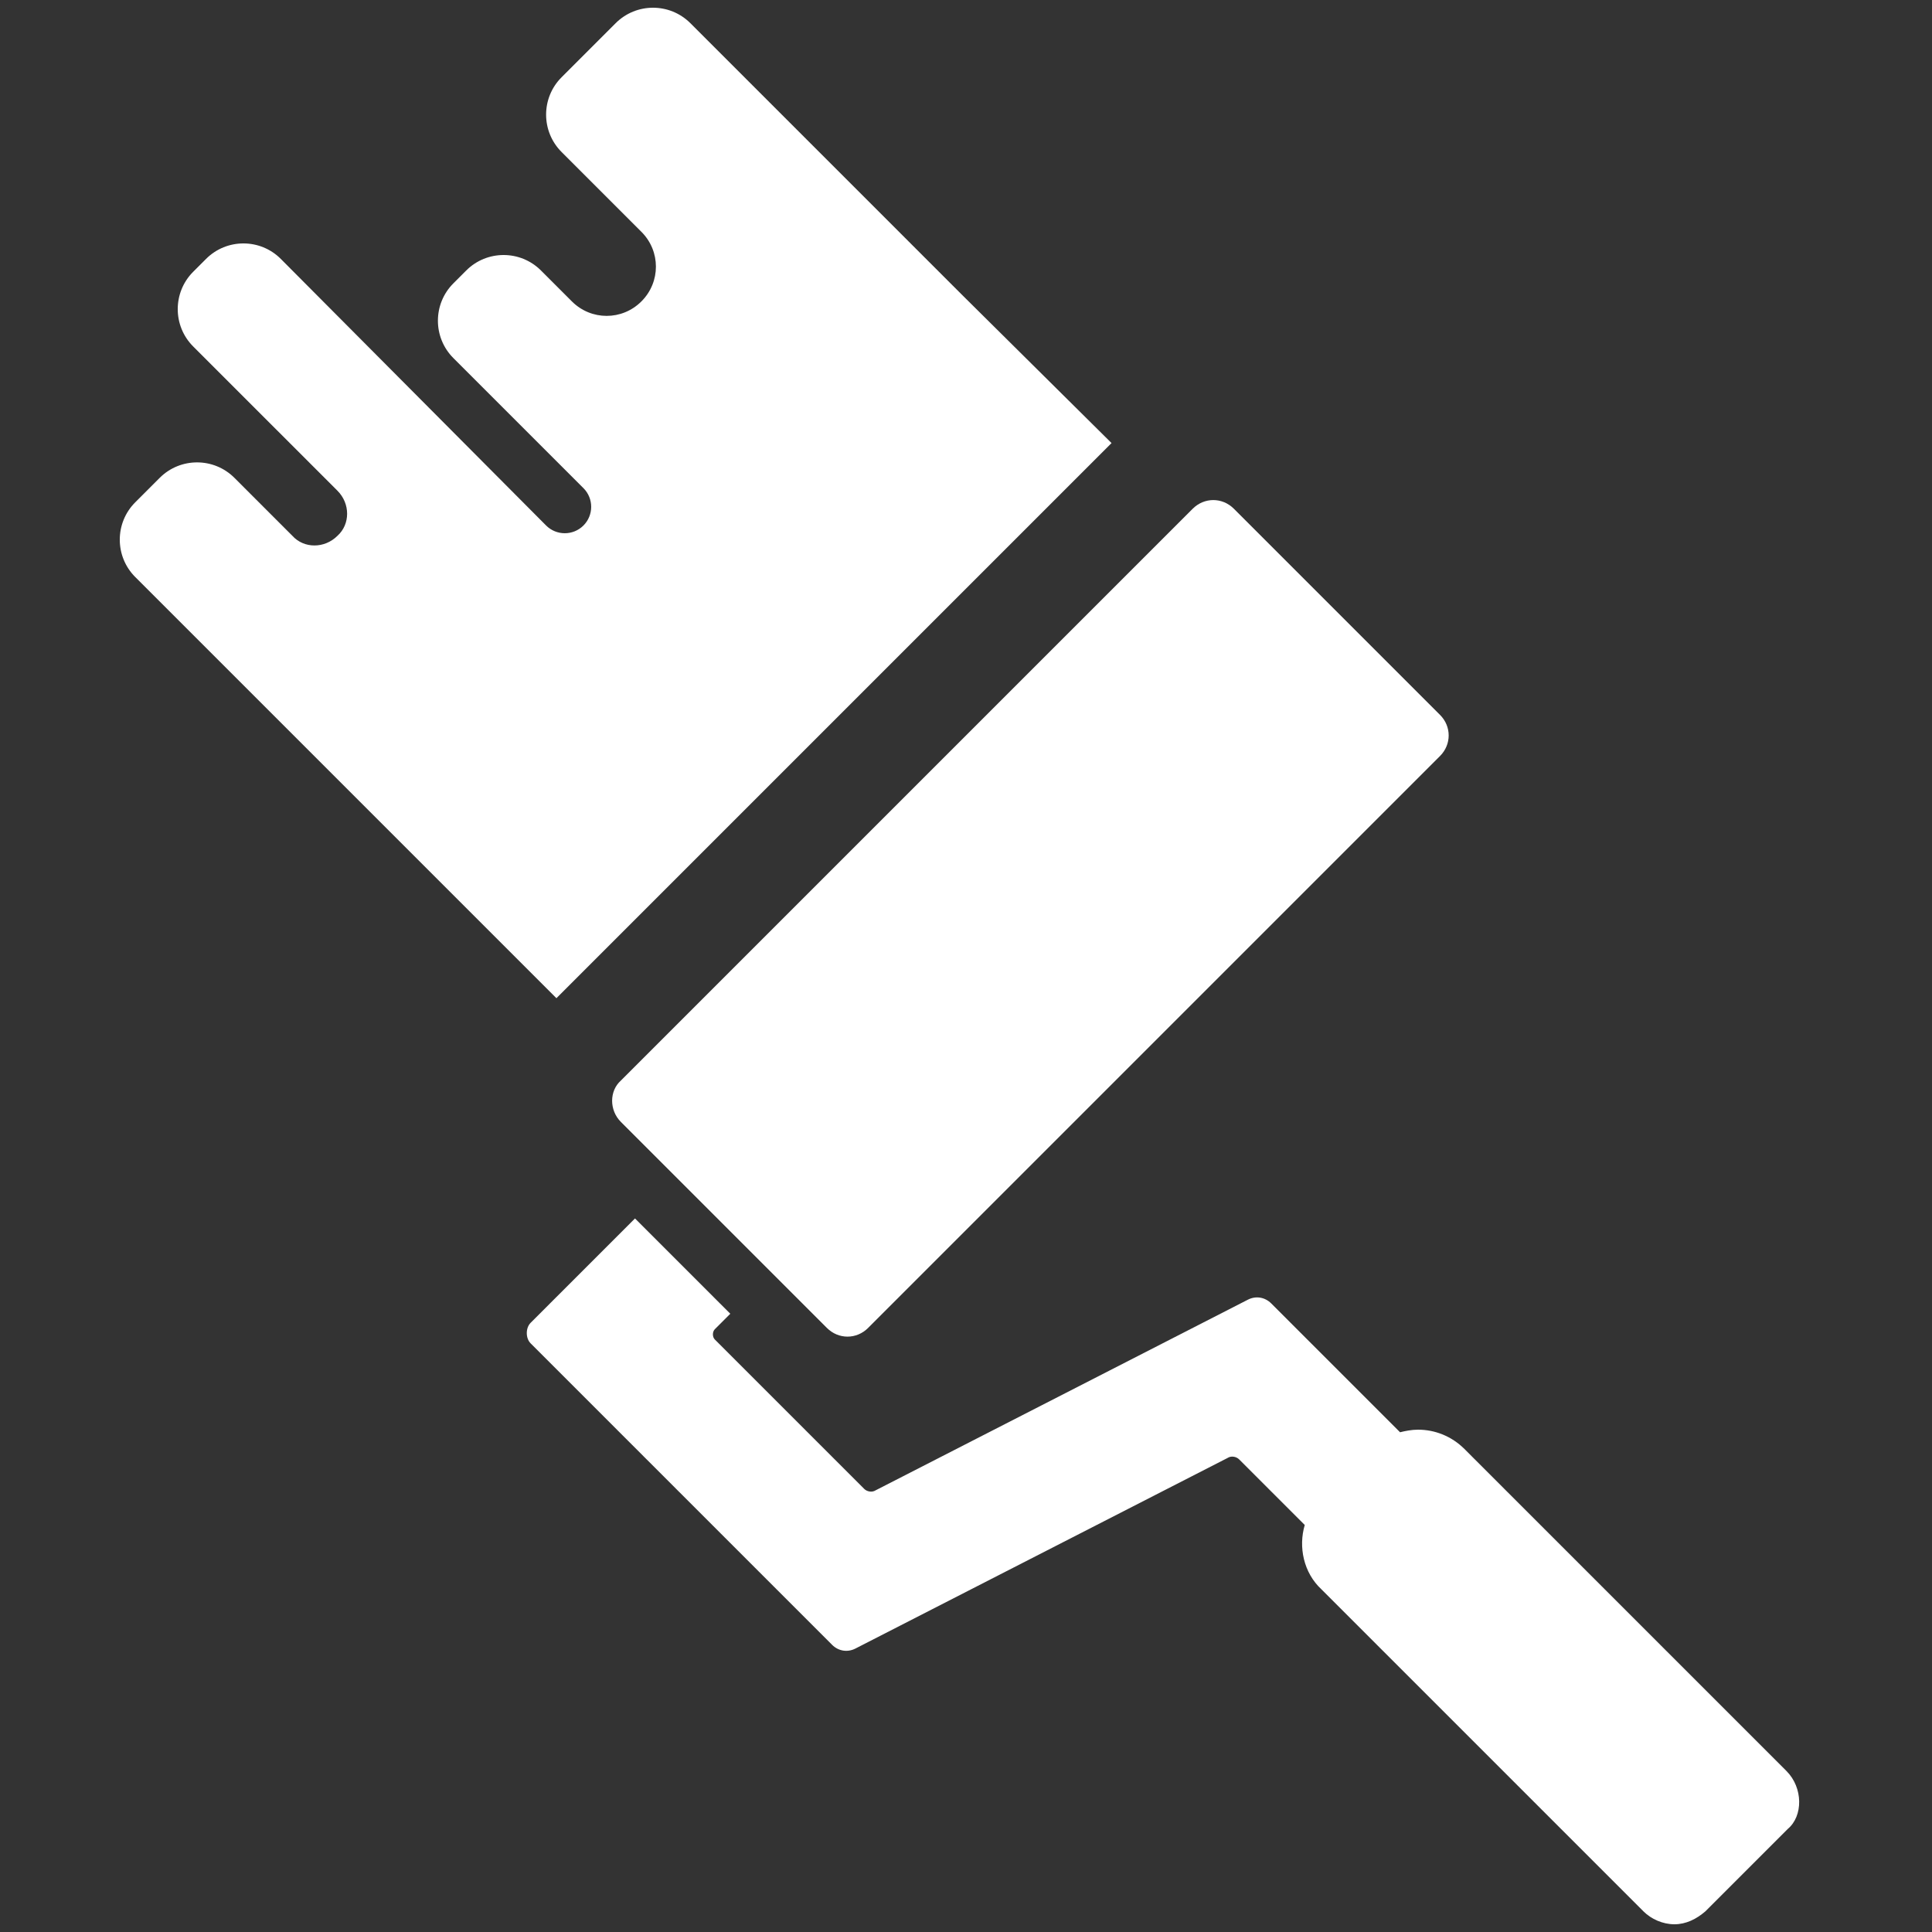 <?xml version="1.0" encoding="utf-8"?>
<!-- Generator: Adobe Illustrator 26.5.0, SVG Export Plug-In . SVG Version: 6.00 Build 0)  -->
<svg version="1.1" id="Layer_1" xmlns="http://www.w3.org/2000/svg" xmlns:xlink="http://www.w3.org/1999/xlink" x="0px" y="0px"
	 viewBox="0 0 150 150" style="enable-background:new 0 0 150 150;" xml:space="preserve">
<rect x="0" y="0" width="150" height="150" fill="#333333" stroke="none"/>
<style type="text/css">
	.st0{fill:#FFFFFF;}
</style>
<path class="st0" d="M395-140.9l-28.3-23.8v-29.6c0-1.6-1.3-2.9-2.9-2.9h-15.6c-1.6,0-2.9,1.3-2.9,2.9v11.5L322.5-202
	c-0.9-0.7-2.1-0.7-3,0L247-140.9c-0.8,0.7-0.9,1.9-0.2,2.8l8.6,10.2c4,4.8,10.7,6,16.1,3.4v50.8h99.2v-50.8c5.4,2.6,12,1.4,16.1-3.4
	l8.6-10.2C395.9-138.9,395.8-140.2,395-140.9z M323.5-154.3c0-1.1,0.9-2,2-2h6.8h3.4c1.1,0,2,0.9,2,2v2.5v5.1c0,1.1-0.9,2-2,2h-10.2
	c-1.1,0-2-0.9-2-2V-154.3z M323.5-137.8c0-1.1,0.9-2,2-2h10.2c1.1,0,2,0.9,2,2v7.6c0,1.1-0.9,2-2,2h-10.2c-1.1,0-2-0.9-2-2V-137.8z
	 M318.6-130.2c0,1.1-0.9,2-2,2h-10.2c-1.1,0-2-0.9-2-2v-7.6c0-1.1,0.9-2,2-2h10.2c1.1,0,2,0.9,2,2V-130.2z M318.6-146.6
	c0,1.1-0.9,2-2,2h-10.2c-1.1,0-2-0.9-2-2v-5.1v-2.5c0-1.1,0.9-2,2-2h3.4h6.8c1.1,0,2,0.9,2,2V-146.6z M361-111.7
	c0,0.9-0.7,1.7-1.7,1.7c-0.9,0-1.7,0.7-1.7,1.7v0.4v20.7c0,2.3-1.9,4.2-4.2,4.2h-0.4c-2.3,0-4.2-1.9-4.2-4.2v-17.4
	c0-1.4-1.1-2.5-2.5-2.5c-1.4,0-2.5,1.1-2.5,2.5v11.7c0,2.3-1.9,4.2-4.2,4.2h-0.4c-2.3,0-4.2-1.9-4.2-4.2v-5.9c0-1.1-0.9-2-2-2
	s-2,0.9-2,2v11.6c0,2.3-1.9,4.2-4.2,4.2h-0.4c-2.3,0-4.2-1.9-4.2-4.2v-9v-11.7v-0.4c0-1-0.8-1.7-1.7-1.7c-1,0-1.7-0.8-1.7-1.7v-1.8
	c0-2.3,1.9-4.2,4.2-4.2h33.9c2.3,0,4.2,1.9,4.2,4.2V-111.7z"/>
<g>
	<path class="st0" d="M138.7,137.5l-25-25c-1-1-2.3-1.5-3.6-1.5c-0.5,0-1,0.1-1.4,0.2l-10-10c-0.5-0.5-1.2-0.6-1.8-0.3l-28.9,14.8
		c-0.3,0.2-0.7,0.1-0.9-0.1L55.5,104c-0.2-0.2-0.2-0.6,0-0.8l1.2-1.2l-7.4-7.4l-8.1,8.1c-0.4,0.4-0.4,1.2,0,1.6l23.4,23.4
		c0.5,0.5,1.2,0.6,1.8,0.3l28.9-14.8c0.3-0.2,0.7-0.1,0.9,0.1l5.1,5.1c-0.5,1.7-0.1,3.7,1.3,5l25,25c0.6,0.6,1.5,1,2.4,1
		c0.9,0,1.7-0.4,2.4-1l6.4-6.4C140,141,140,138.8,138.7,137.5z"/>
	<path class="st0" d="M48.2,87.1l16,16c0.9,0.9,2.3,0.9,3.2,0l44.4-44.4c0.9-0.9,0.9-2.3,0-3.2l-16-16c-0.9-0.9-2.3-0.9-3.2,0
		L48.2,83.9C47.3,84.7,47.3,86.2,48.2,87.1z"/>
	<path class="st0" d="M26.2,38.1c1,1,1,2.6,0,3.5c-1,1-2.6,1-3.5,0l-4.5-4.5c-1.6-1.6-4.2-1.6-5.8,0L10.5,39c-1.6,1.6-1.6,4.2,0,5.8
		l6.2,6.2l14.5,14.5l12,12l43.1-43.1L74.6,22.8L64.2,12.4L53.6,1.8c-1.6-1.6-4.2-1.6-5.8,0l-4.2,4.2c-1.6,1.6-1.6,4.2,0,5.8l6.2,6.2
		c1.5,1.5,1.5,3.9,0,5.4c-1.5,1.5-3.9,1.5-5.4,0l-2.4-2.4c-1.6-1.6-4.2-1.6-5.8,0l-1,1c-1.6,1.6-1.6,4.2,0,5.8l10.1,10.1
		c0.8,0.8,0.8,2.1,0,2.9c-0.8,0.8-2.1,0.8-2.9,0L21.8,20.1c-1.6-1.6-4.2-1.6-5.8,0l-1,1c-1.6,1.6-1.6,4.2,0,5.8L26.2,38.1z"/>
</g>
<g>
	<polygon class="st0" points="45.2,-321.7 40.7,-310.4 29,-306.8 40.4,-302.3 44,-290.6 48.5,-302 60.1,-305.6 48.8,-310.1 	"/>
	<path class="st0" d="M42.7-274.7l5.5-6.4L10.5-308l-2.7,0.2l-3.6,5.4l-4.8,7.2l-0.8-8.6l-0.6-6.5l-5.4-3.6l-7.2-4.8l8.6-0.8l0.3,0
		l-15-10.7L-48-310.7v-13.1h-21v28.1l-20.4,14.6l5.5,6.4h7v66.6H-85v15.1c28.1,0,103.4,0,128.9,0v-15.1h-8.1v-66.6H42.7z M-4-208.1
		h-33.2V-256H-4V-208.1z M22.1-271.7l-6.4,1.2l-3,5.7l-4.1,7.7L7-265.6L5.8-272L0-275l-7.7-4.1l8.5-1.6l6.4-1.2l3.1-5.7l4.1-7.7
		l1.6,8.5l1.2,6.4l5.7,3.1l7.7,4.1L22.1-271.7z"/>
	<polygon class="st0" points="2.3,-317.1 -5.6,-316.4 1,-312 1.7,-304.1 6.1,-310.7 14,-311.4 7.4,-315.8 6.7,-323.7 	"/>
	<polygon class="st0" points="13,-286.3 9.3,-279.3 1.5,-277.8 8.5,-274 10,-266.2 13.7,-273.2 21.5,-274.7 14.5,-278.5 	"/>
</g>
</svg>
